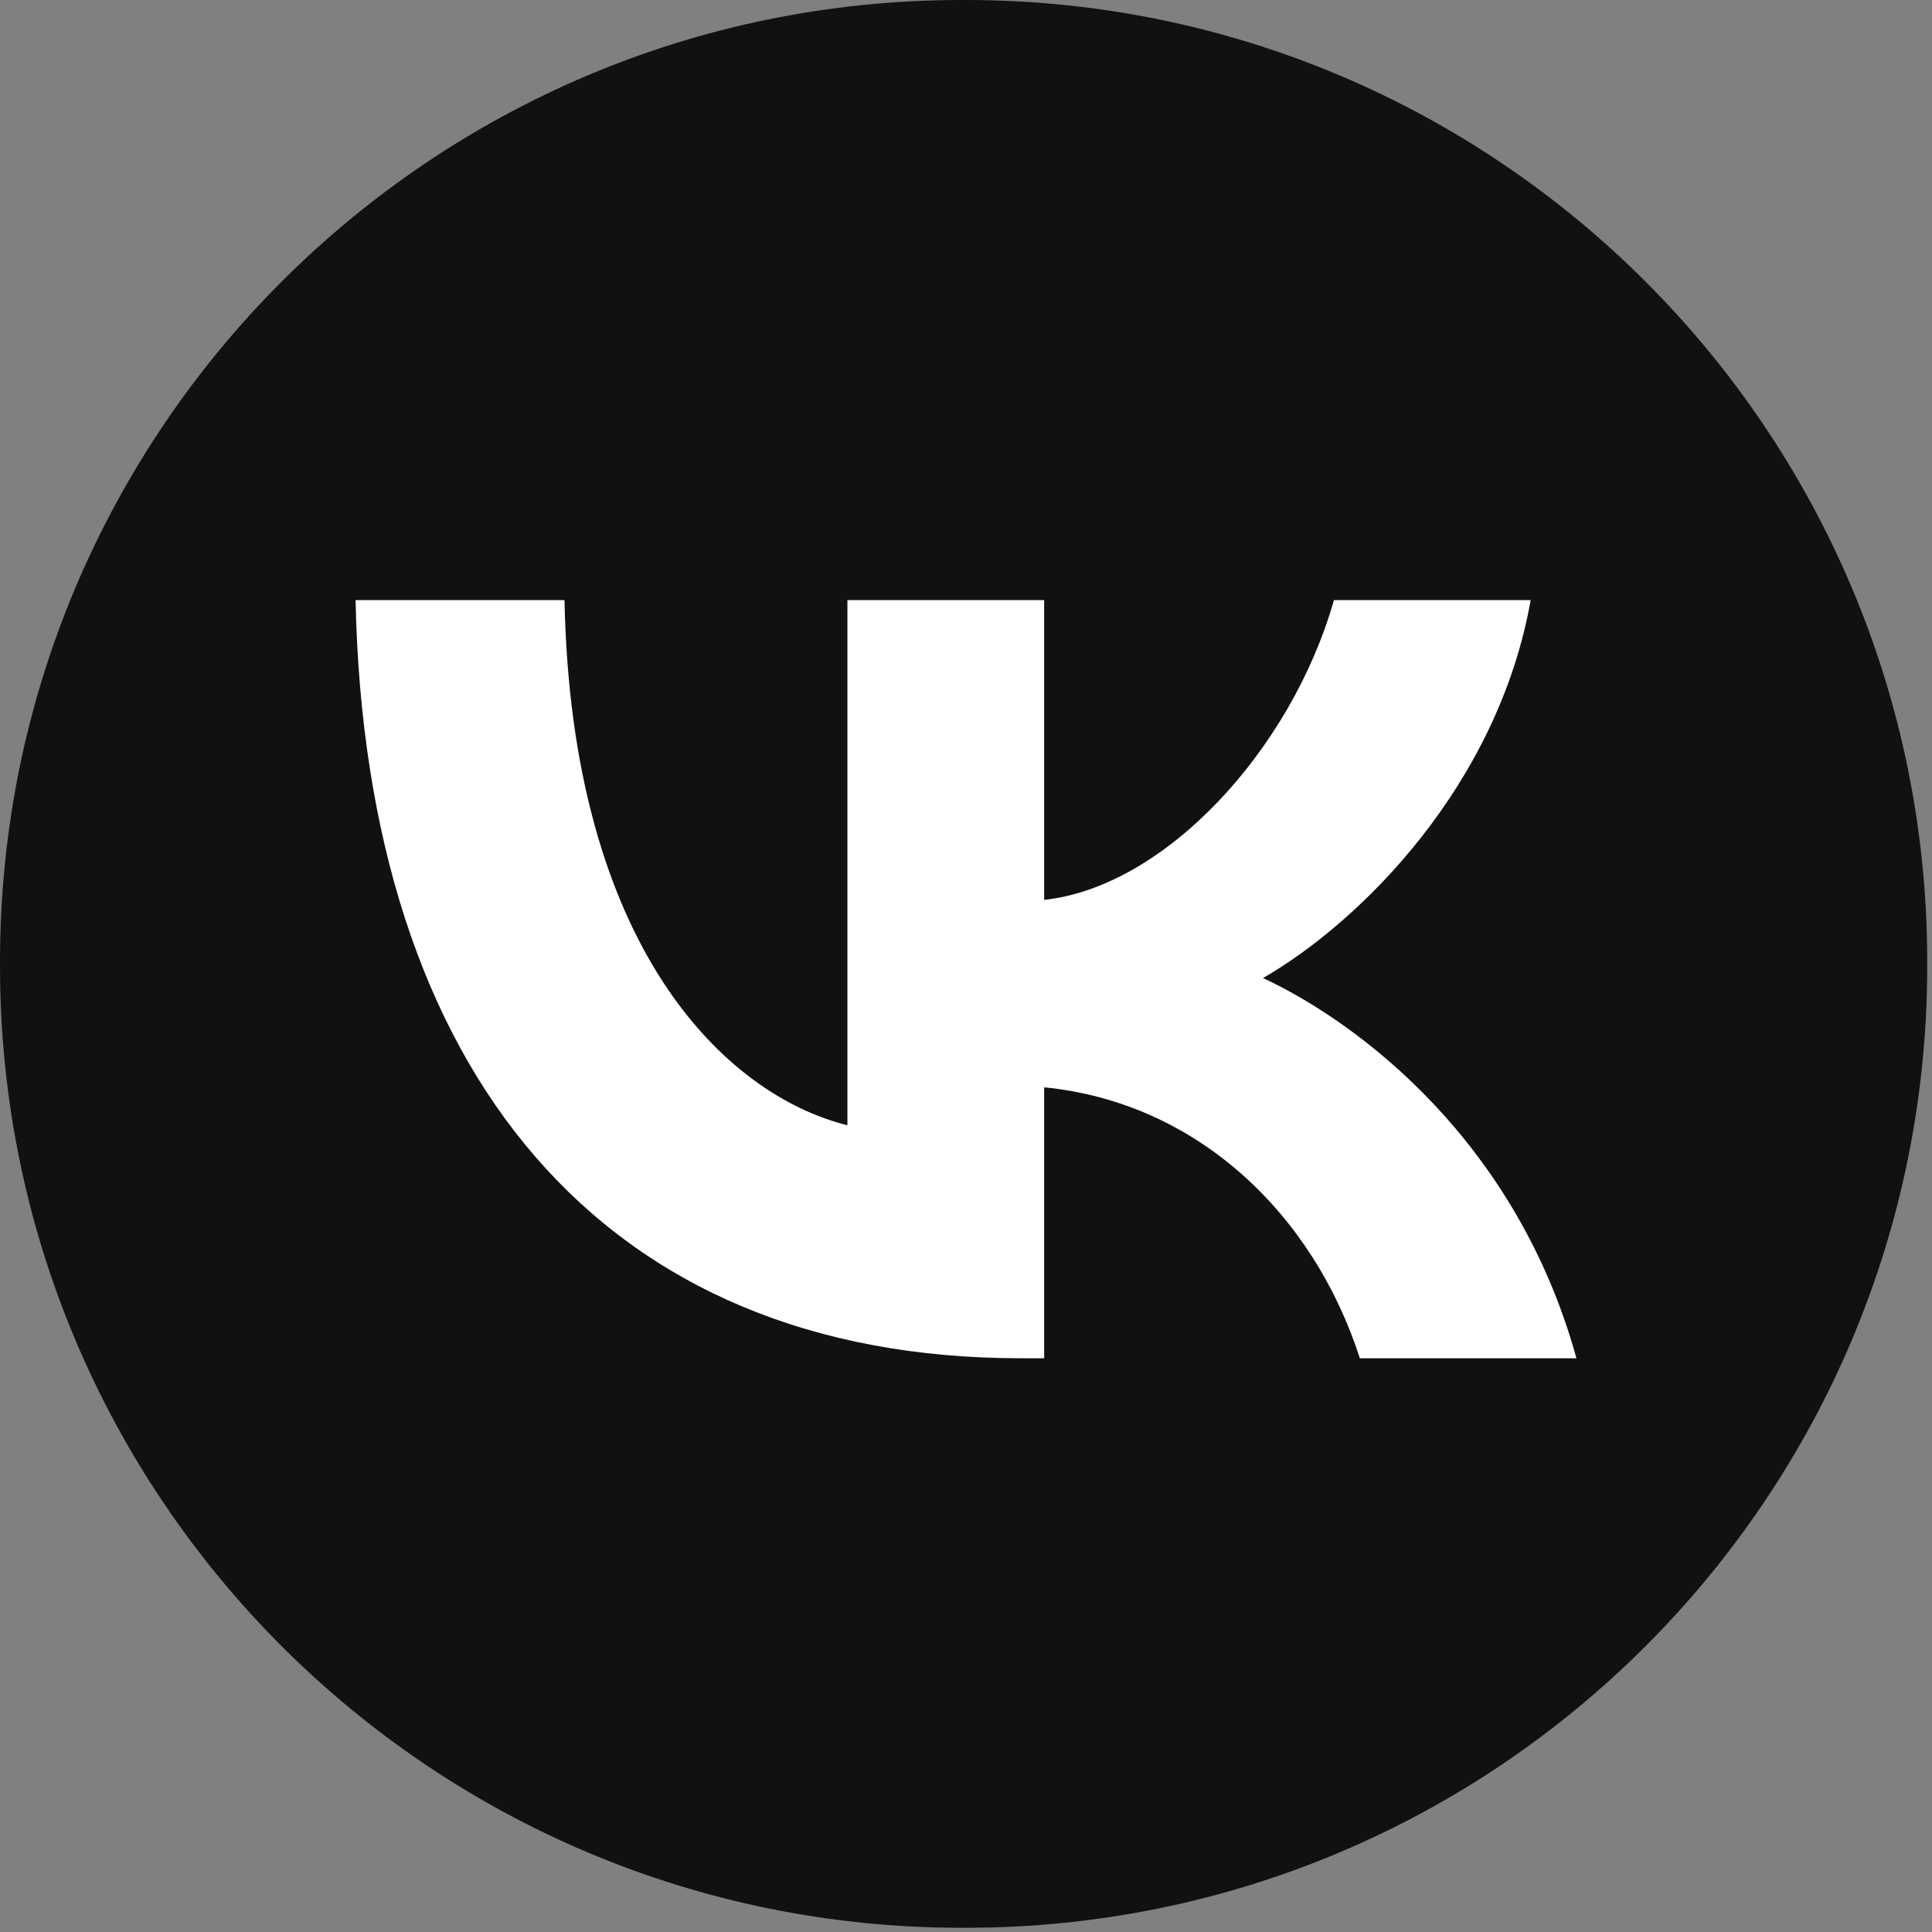 <?xml version="1.0" encoding="UTF-8"?> <svg xmlns="http://www.w3.org/2000/svg" width="198" height="198" viewBox="0 0 198 198" fill="none"><rect x="0" y="0" width="198" height="198" fill="#808080" stroke="none"/><path d="M98.98 0H98.53C44.113 0 0 44.126 0 98.559V99.009C0 153.441 44.113 197.568 98.53 197.568H98.98C153.396 197.568 197.51 153.441 197.51 99.009V98.559C197.51 44.126 153.396 0 98.98 0Z" fill="#111111"></path><path d="M104.587 139.2C61.839 139.2 37.456 110.033 36.44 61.5H57.853C58.557 97.122 74.343 112.211 86.847 115.322V61.5H107.011V92.222C119.359 90.9 132.33 76.9 136.707 61.5H156.87C153.51 80.478 139.442 94.478 129.439 100.233C139.442 104.9 155.464 117.111 161.56 139.2H139.364C134.597 124.422 122.719 112.989 107.011 111.433V139.2H104.587Z" fill="white"></path></svg> 